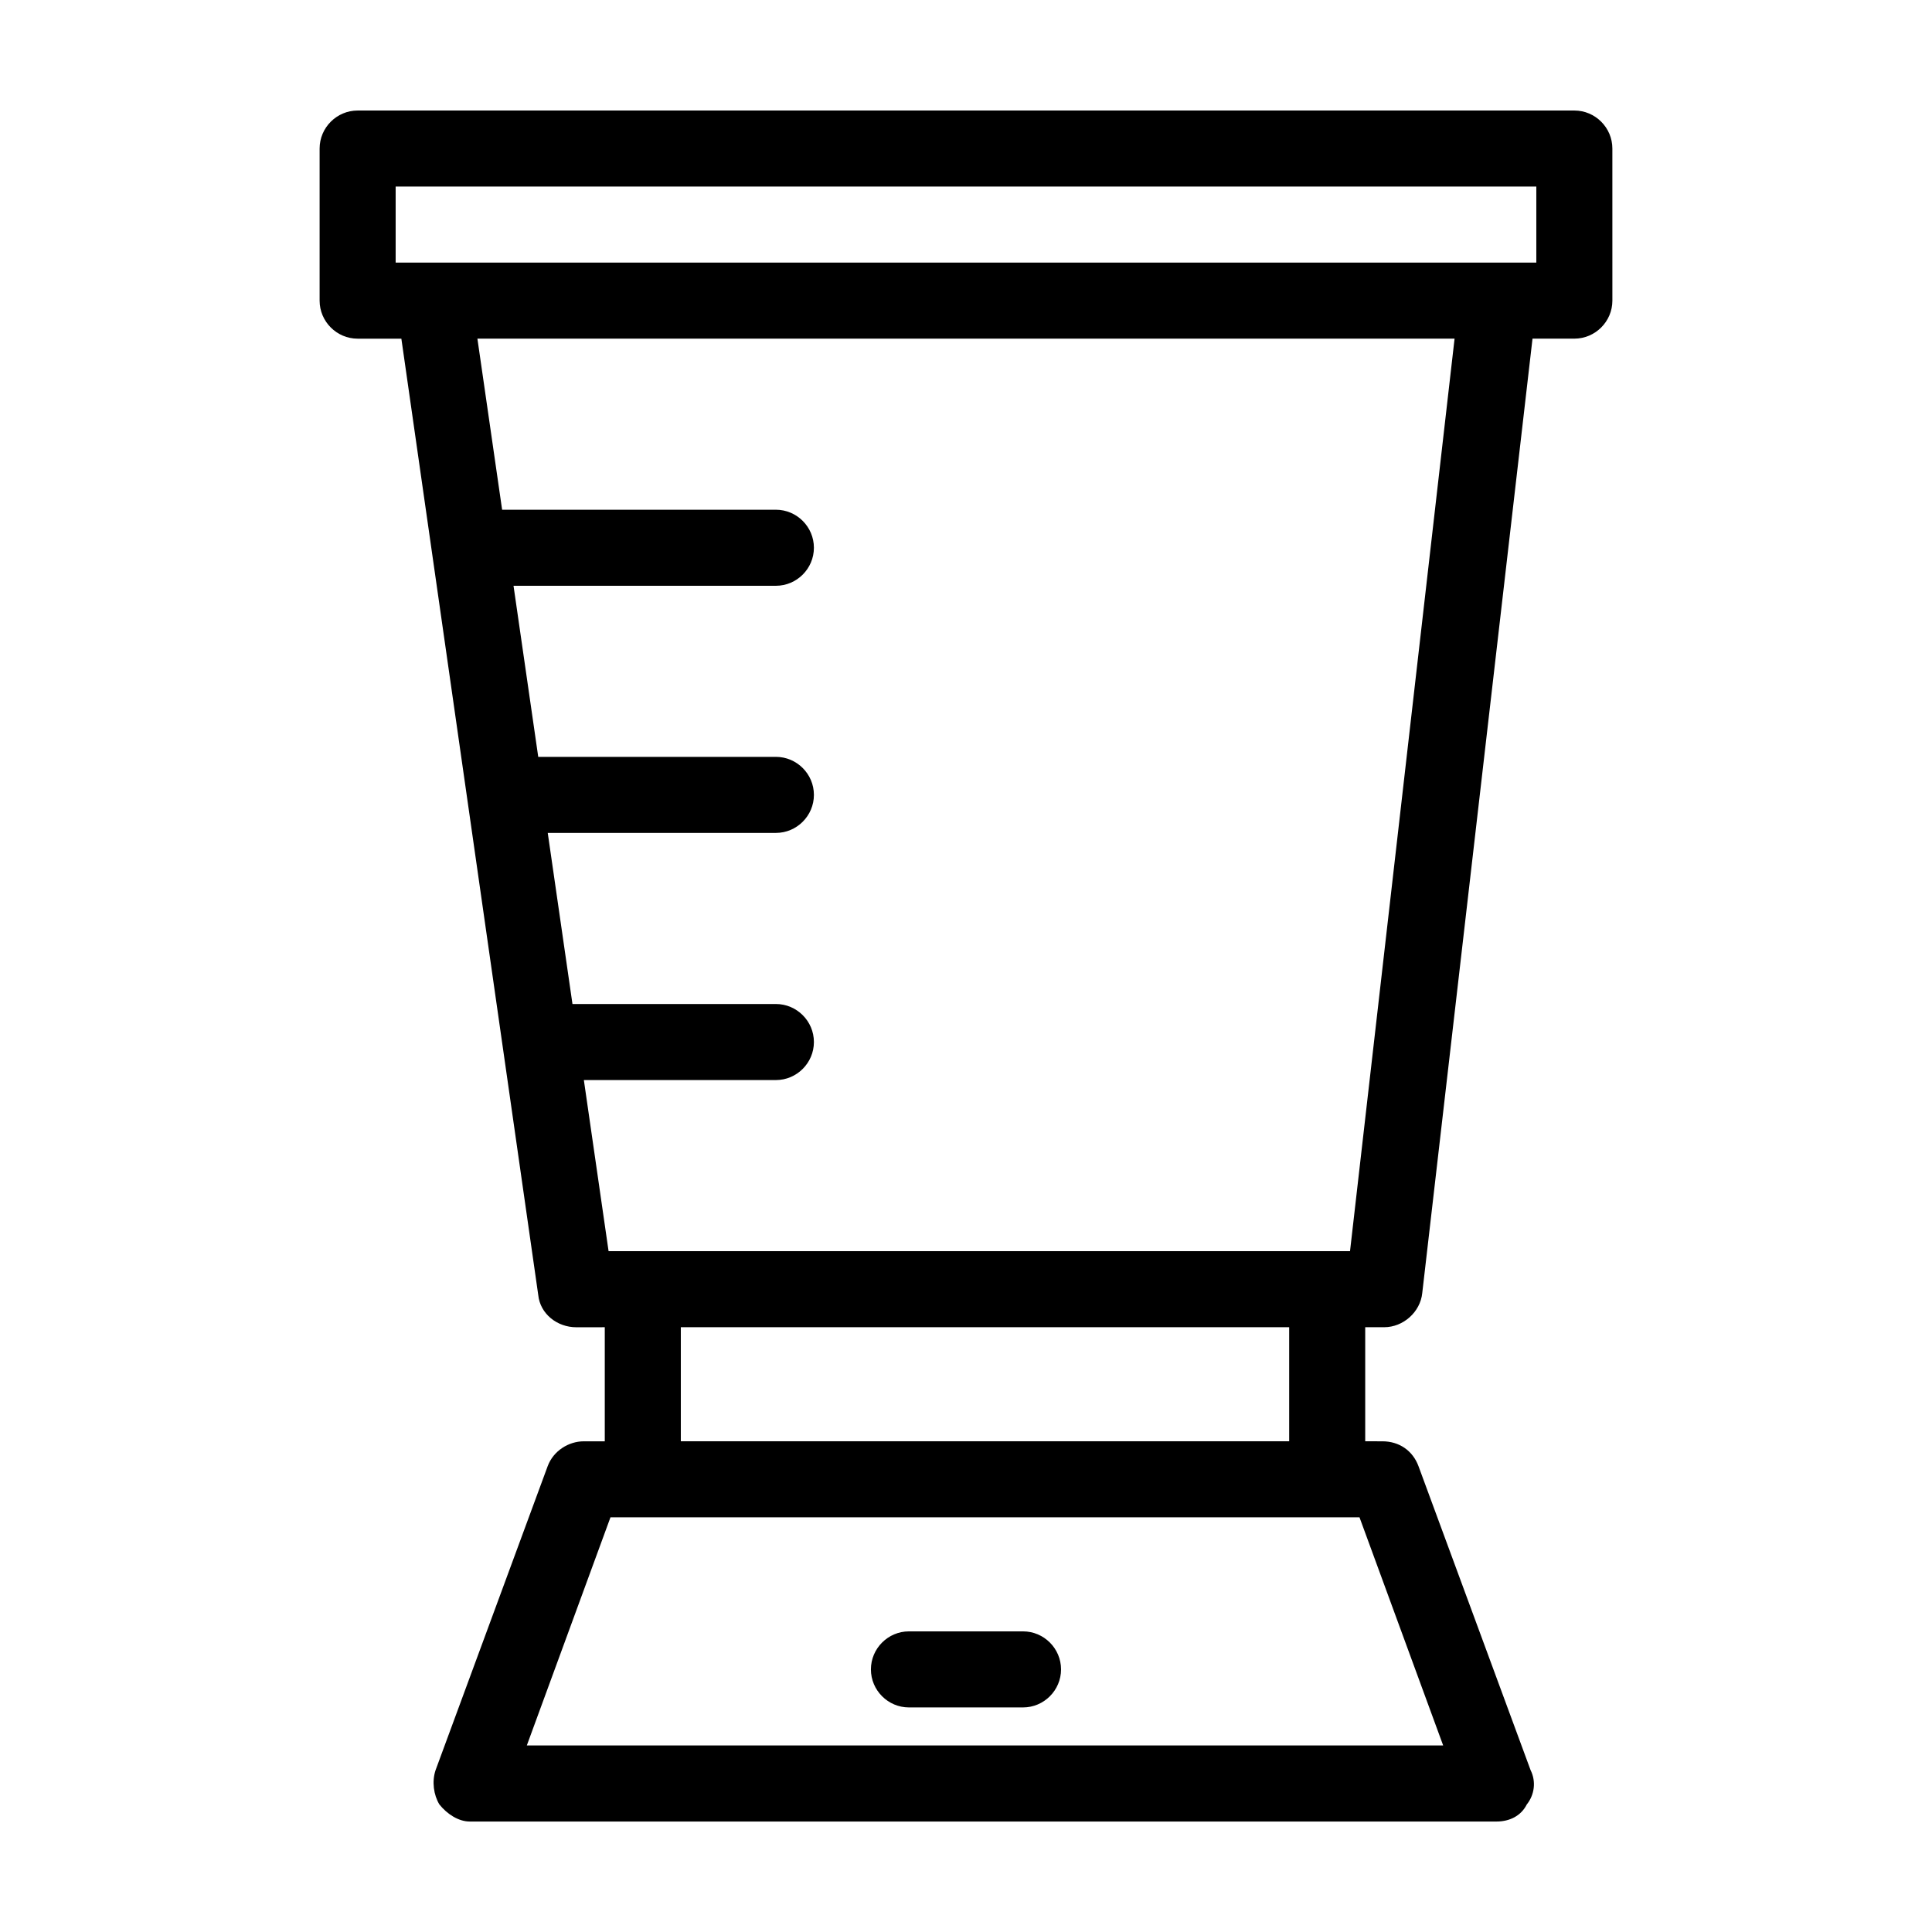<?xml version="1.0" encoding="UTF-8"?>
<!-- The Best Svg Icon site in the world: iconSvg.co, Visit us! https://iconsvg.co -->
<svg fill="#000000" width="800px" height="800px" version="1.1" viewBox="144 144 512 512" xmlns="http://www.w3.org/2000/svg">
 <g>
  <path d="m561.22 173.29h-322.44c-5.543 0-10.078 4.535-10.078 10.078v40.305c0 5.543 4.535 10.078 10.078 10.078h11.586l36.273 253.42c0.504 5.039 5.039 8.566 10.078 8.566l7.555-0.008v30.23h-5.543c-4.031 0-8.062 2.519-9.574 6.551l-29.727 80.609c-1.008 3.023-0.504 6.551 1.008 9.07 2.016 2.519 5.039 4.535 8.062 4.535h272.06c3.527 0 6.551-1.512 8.062-4.535 2.016-2.519 2.519-6.047 1.008-9.07l-29.727-80.609c-1.512-4.031-5.039-6.551-9.574-6.551l-4.531-0.004v-30.23h5.039c5.039 0 9.574-4.031 10.078-9.07l29.219-252.91h11.086c5.543 0 10.078-4.535 10.078-10.078l-0.004-40.305c0-5.539-4.535-10.074-10.074-10.074zm-34.766 433.27h-242.84l22.168-60.457h198.5zm-40.809-80.609h-161.22v-30.23h161.22zm16.125-50.379h-196.49l-6.551-45.344h50.887c5.543 0 10.078-4.535 10.078-10.078 0-5.543-4.535-10.078-10.078-10.078l-53.906 0.004-6.551-45.344h60.457c5.543 0 10.078-4.535 10.078-10.078 0-5.543-4.535-10.078-10.078-10.078l-62.977 0.004-6.551-45.344 69.527 0.004c5.543 0 10.078-4.535 10.078-10.078 0-5.543-4.535-10.078-10.078-10.078l-72.547 0.004-6.551-45.344h258.96zm49.371-261.98h-302.29v-20.152h302.29z"/>
  <path d="m415.11 576.33h-30.23c-5.543 0-10.078 4.535-10.078 10.078 0 5.543 4.535 10.078 10.078 10.078h30.23c5.543 0 10.078-4.535 10.078-10.078-0.004-5.543-4.535-10.078-10.078-10.078z"/>
 </g>
</svg>